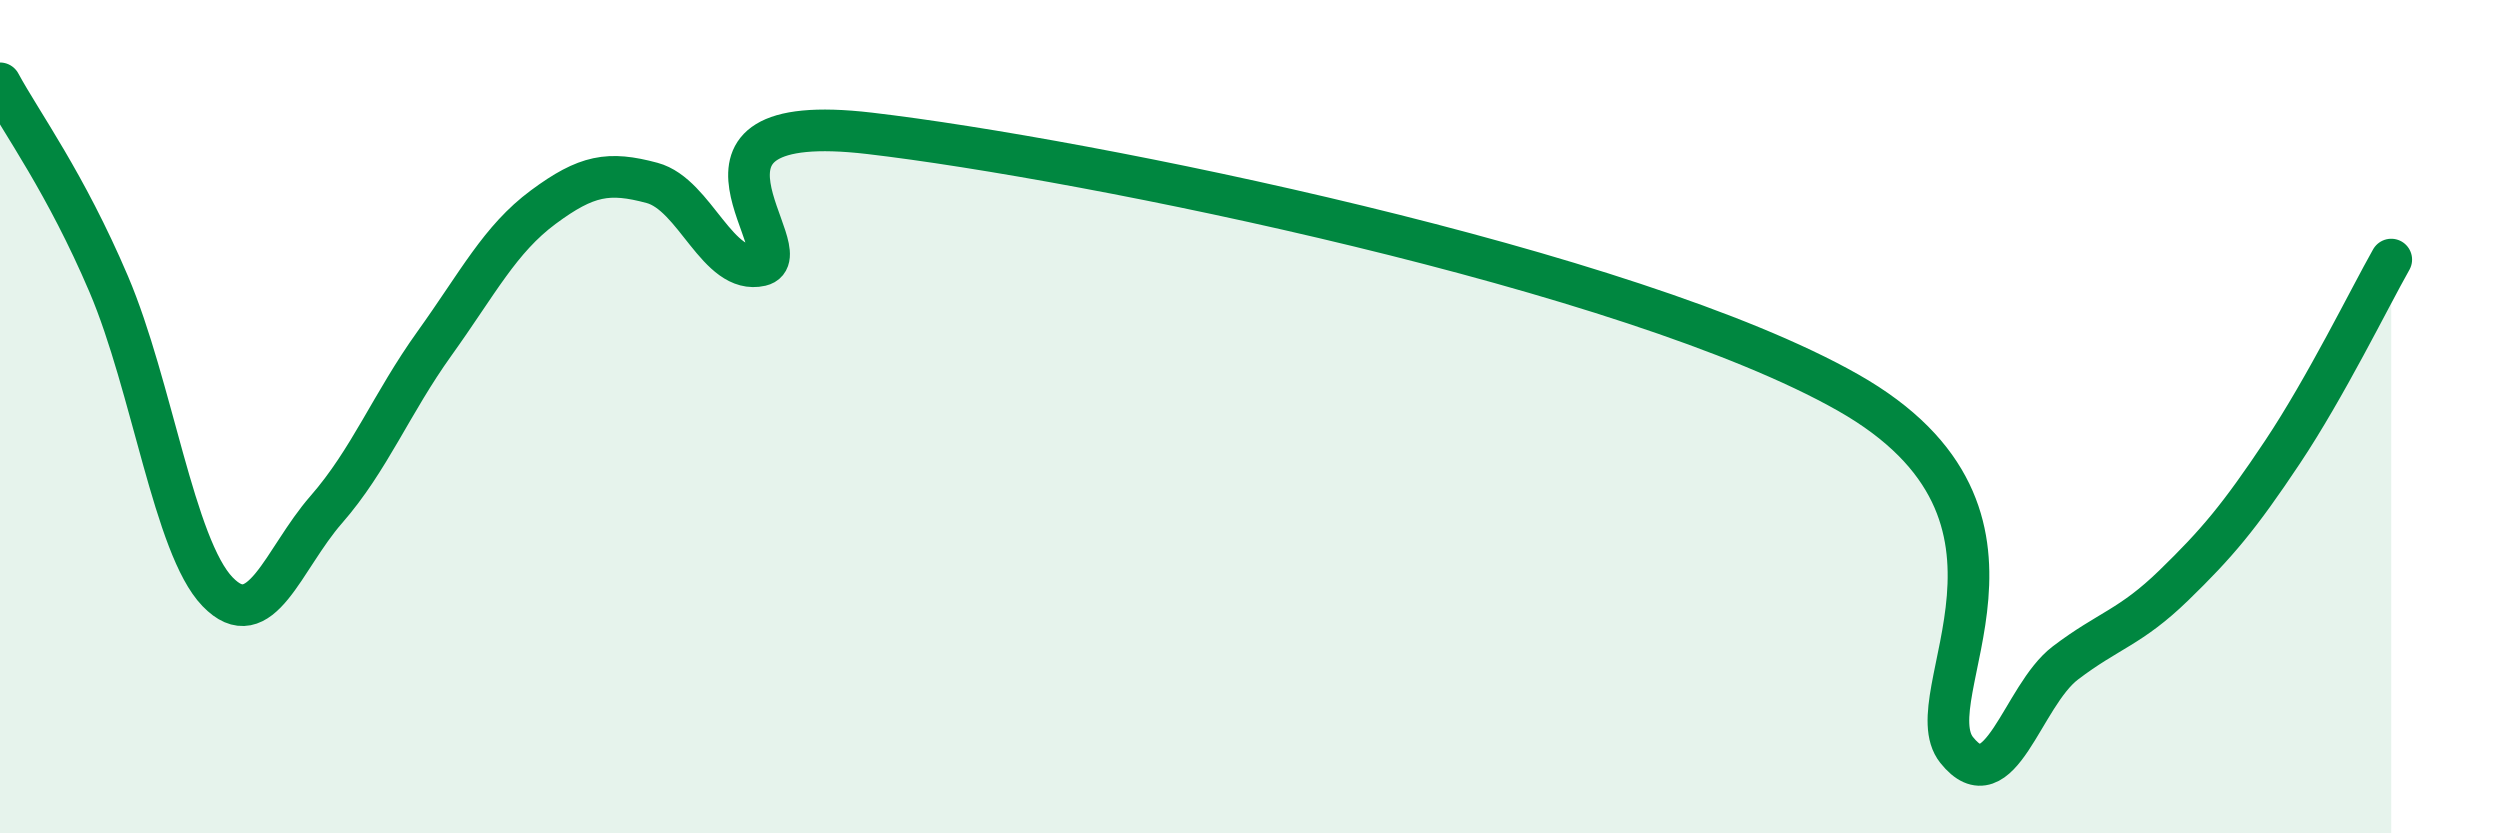 
    <svg width="60" height="20" viewBox="0 0 60 20" xmlns="http://www.w3.org/2000/svg">
      <path
        d="M 0,2 C 0.52,2.96 1.57,4.38 2.61,6.82 C 3.65,9.26 4.18,13.12 5.22,14.2 C 6.26,15.28 6.79,13.42 7.83,12.23 C 8.87,11.04 9.39,9.69 10.43,8.24 C 11.47,6.79 12,5.74 13.04,4.97 C 14.08,4.2 14.61,4.11 15.65,4.39 C 16.69,4.67 17.22,6.61 18.26,6.37 C 19.3,6.13 15.65,2.59 20.87,3.2 C 26.09,3.81 39.13,6.46 44.35,9.42 C 49.57,12.38 45.92,16.7 46.96,18 C 48,19.3 48.53,16.7 49.57,15.91 C 50.61,15.12 51.13,15.06 52.17,14.05 C 53.21,13.04 53.74,12.41 54.78,10.85 C 55.82,9.29 56.87,7.15 57.39,6.23L57.39 20L0 20Z"
        fill="#008740"
        opacity="0.1"
        stroke-linecap="round"
        stroke-linejoin="round"
      />
      <path
        d="M 0,2 C 0.52,2.96 1.57,4.38 2.61,6.82 C 3.65,9.26 4.18,13.12 5.22,14.2 C 6.26,15.28 6.79,13.42 7.83,12.23 C 8.87,11.04 9.39,9.69 10.43,8.24 C 11.47,6.79 12,5.74 13.04,4.97 C 14.08,4.2 14.61,4.11 15.65,4.39 C 16.69,4.67 17.22,6.61 18.26,6.37 C 19.3,6.13 15.65,2.59 20.87,3.2 C 26.09,3.81 39.13,6.46 44.35,9.42 C 49.57,12.38 45.92,16.7 46.96,18 C 48,19.3 48.53,16.7 49.57,15.91 C 50.61,15.12 51.13,15.06 52.17,14.05 C 53.21,13.04 53.74,12.41 54.78,10.85 C 55.82,9.29 56.87,7.15 57.39,6.23"
        stroke="#008740"
        stroke-width="1"
        fill="none"
        stroke-linecap="round"
        stroke-linejoin="round"
      />
    </svg>
  